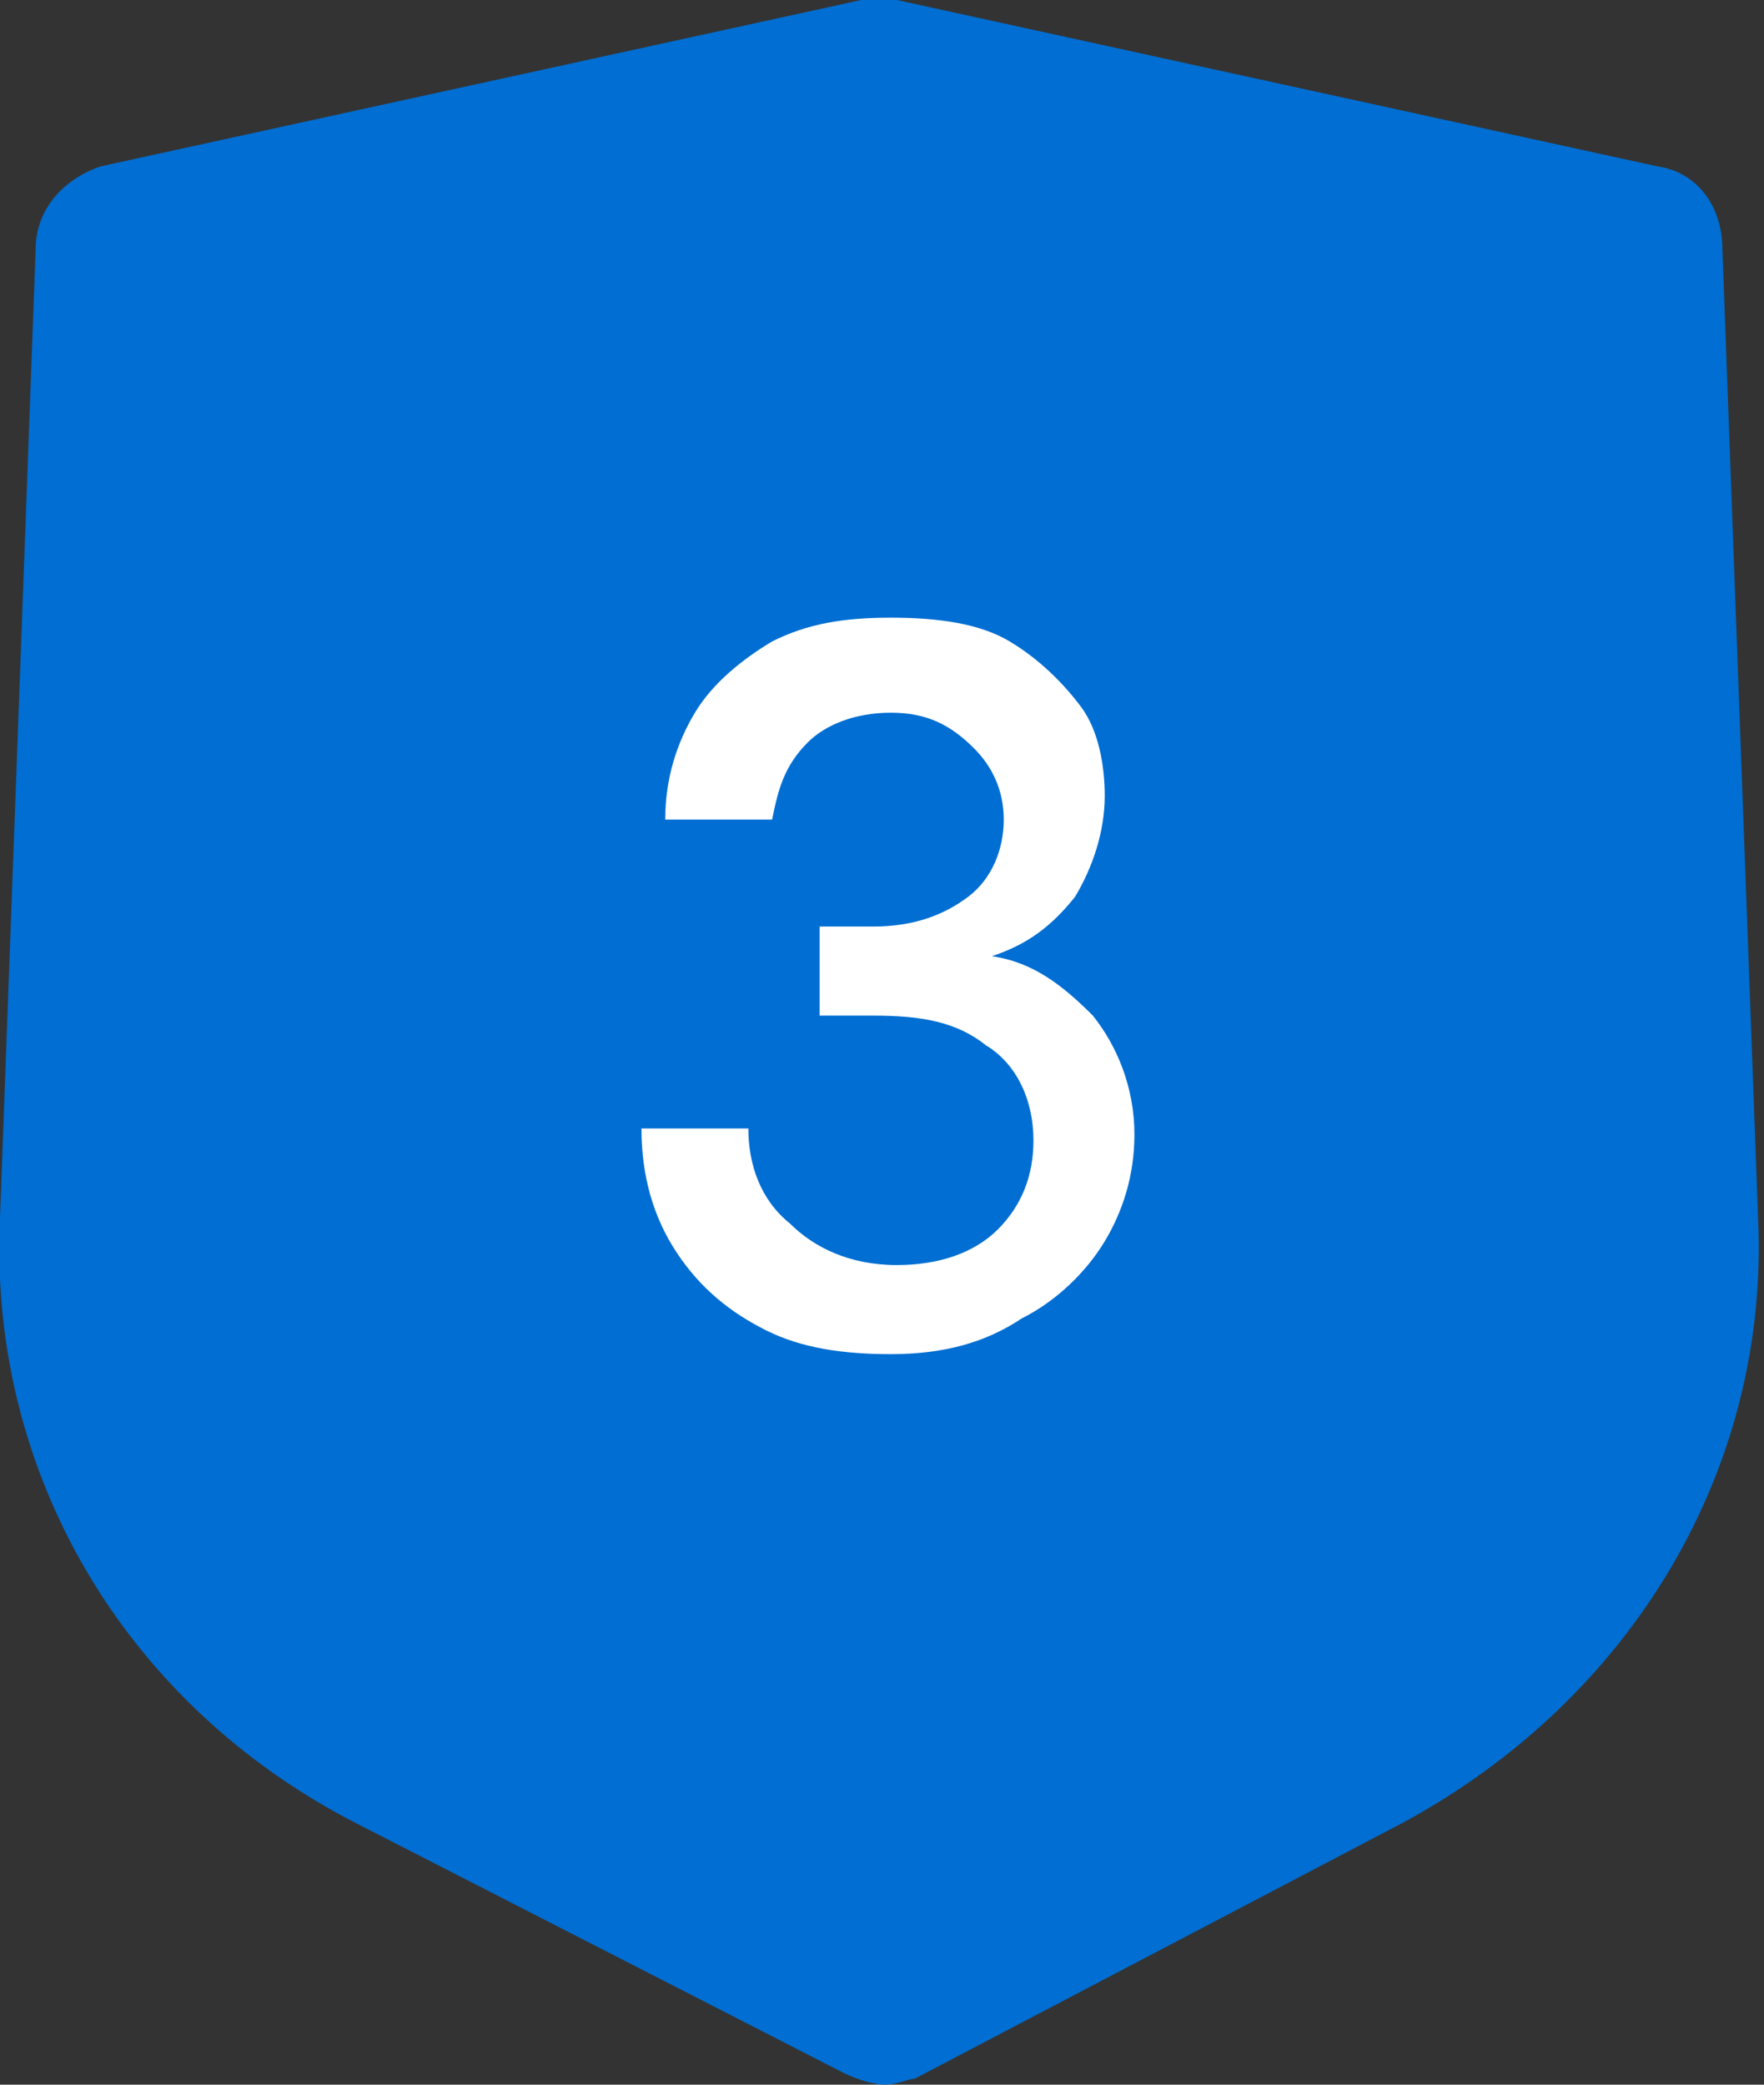 <?xml version="1.0" encoding="utf-8"?>
<!-- Generator: Adobe Illustrator 26.5.0, SVG Export Plug-In . SVG Version: 6.00 Build 0)  -->
<svg version="1.1" id="Capa_1" xmlns="http://www.w3.org/2000/svg" xmlns:xlink="http://www.w3.org/1999/xlink" x="0px" y="0px"
	 viewBox="0 0 29.7 35.1" style="enable-background:new 0 0 29.7 35.1;" xml:space="preserve">
<rect x="0" y="0" width="29.7" height="35.1" fill="#333333" stroke="none"/>
<style type="text/css">
	.st0{fill:#006ED2;}
	.st1{fill:#FFFFFF;}
</style>
<g>
	<g>
		<g>
			<g>
				<g>
					<g>
						<g>
							<g>
								<g>
									<g>
										<g>
											<g>
												<g>
													<g>
														<path class="st0" d="M14.9,35.1c-0.2,0-0.5-0.1-0.7-0.2L6,30.7c-3.9-2-6.2-5.9-6-10.2L0.6,4.2c0-0.7,0.5-1.2,1.1-1.4
															L14.5,0c0.2,0,0.4,0,0.6,0l12.8,2.8c0.7,0.1,1.1,0.7,1.1,1.4l0.6,16.3c0.2,4.2-2.1,8.1-6,10.2l-8.2,4.3
															C15.3,35,15.1,35.1,14.9,35.1z"/>
													</g>
												</g>
											</g>
										</g>
									</g>
								</g>
							</g>
						</g>
					</g>
				</g>
			</g>
		</g>
	</g>
	<g>
		<path class="st1" d="M15,22.8c-0.8,0-1.5-0.1-2.1-0.4c-0.6-0.3-1.1-0.7-1.5-1.3s-0.6-1.3-0.6-2.1h1.8c0,0.6,0.2,1.2,0.7,1.6
			c0.4,0.4,1,0.7,1.8,0.7c0.7,0,1.3-0.2,1.7-0.6c0.4-0.4,0.6-0.9,0.6-1.5c0-0.7-0.3-1.3-0.8-1.6c-0.5-0.4-1.1-0.5-1.9-0.5h-0.9v-1.5
			h0.9c0.7,0,1.2-0.2,1.6-0.5c0.4-0.3,0.6-0.8,0.6-1.3c0-0.5-0.2-0.9-0.5-1.2C16,12.2,15.6,12,15,12c-0.6,0-1.1,0.2-1.4,0.5
			c-0.4,0.4-0.5,0.8-0.6,1.3h-1.8c0-0.7,0.2-1.3,0.5-1.8c0.3-0.5,0.8-0.9,1.3-1.2c0.6-0.3,1.2-0.4,2-0.4c0.8,0,1.5,0.1,2,0.4
			c0.5,0.3,0.9,0.7,1.2,1.1s0.4,1,0.4,1.5c0,0.6-0.2,1.2-0.5,1.7c-0.4,0.5-0.8,0.8-1.4,1c0.7,0.1,1.2,0.5,1.7,1
			c0.4,0.5,0.7,1.2,0.7,2c0,0.7-0.2,1.3-0.5,1.8c-0.3,0.5-0.8,1-1.4,1.3C16.6,22.6,15.9,22.8,15,22.8z"/>
	</g>
</g>
</svg>
